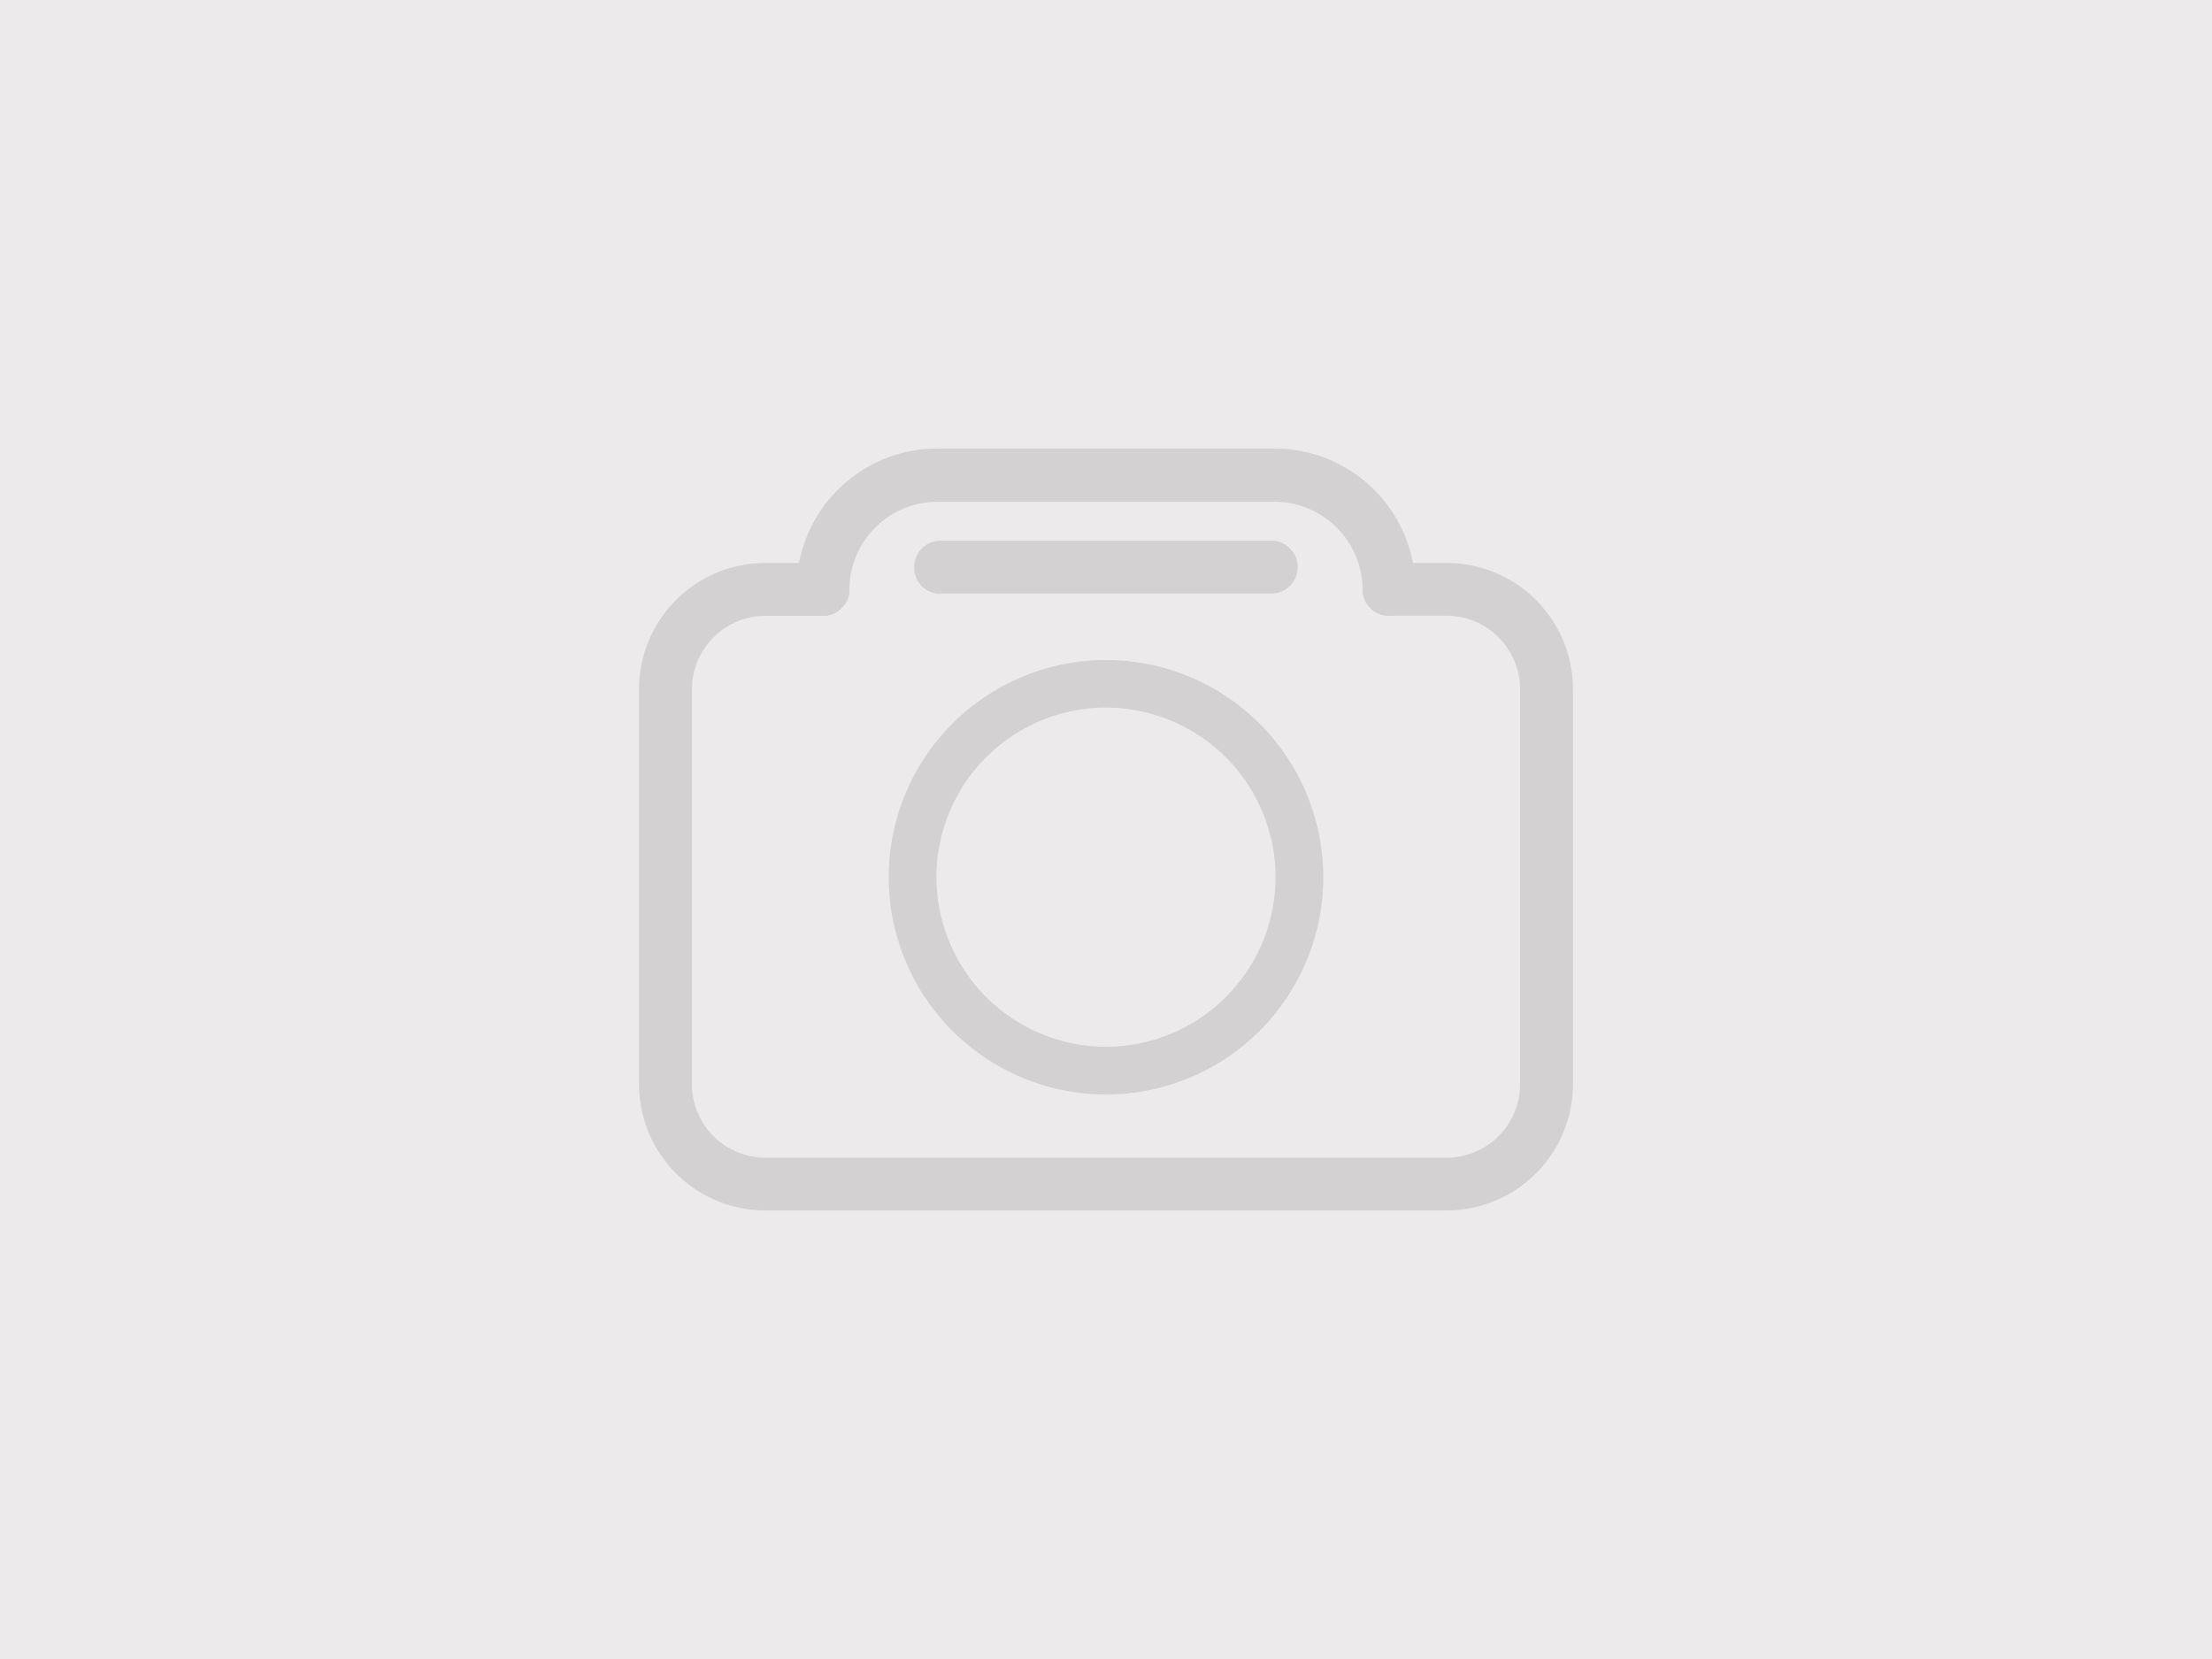 <svg id="Layer_1" data-name="Layer 1" xmlns="http://www.w3.org/2000/svg" viewBox="0 0 180 135"><defs><style>.cls-1{fill:#eceaea;}.cls-2,.cls-4{opacity:0.14;}.cls-3,.cls-4{fill:#333;}</style></defs><title>Ic_NoImages</title><rect class="cls-1" width="180" height="135"/><g class="cls-2"><path class="cls-3" d="M62.3,98.5A10.29,10.29,0,0,1,52,88.21h0V56.1A10.29,10.29,0,0,1,62.3,45.81H67A2.15,2.15,0,0,1,69.12,48h0A2.15,2.15,0,0,1,67,50.11H62.3a6,6,0,0,0-6,6h0V88.21a6,6,0,0,0,6,6h55.4a6,6,0,0,0,6-6h0V56.1a6,6,0,0,0-6-6H113A2.15,2.15,0,0,1,110.88,48h0A2.15,2.15,0,0,1,113,45.81h4.67A10.29,10.29,0,0,1,128,56.1h0V88.21A10.29,10.29,0,0,1,117.7,98.5H62.3Z"/><path class="cls-3" d="M110.88,48a7.18,7.18,0,0,0-7.16-7.17H76.29A7.17,7.17,0,0,0,69.12,48h0A2.15,2.15,0,0,1,67,50.11h0A2.15,2.15,0,0,1,64.82,48h0A11.46,11.46,0,0,1,76.29,36.5h27.43A11.46,11.46,0,0,1,115.18,48h0A2.15,2.15,0,0,1,113,50.11h0A2.15,2.15,0,0,1,110.88,48Z"/></g><path class="cls-4" d="M76.54,48.33a2.15,2.15,0,0,1-2.15-2.15h0A2.15,2.15,0,0,1,76.54,44h26.91a2.15,2.15,0,0,1,2.15,2.15h0a2.15,2.15,0,0,1-2.15,2.15H76.54Z"/><path class="cls-4" d="M72.32,71.38A17.68,17.68,0,0,1,90,53.71h0a17.68,17.68,0,0,1,17.68,17.68h0A17.68,17.68,0,0,1,90,89.06h0A17.68,17.68,0,0,1,72.32,71.38Zm3.88,0A13.82,13.82,0,0,0,90,85.18h0a13.82,13.82,0,0,0,13.8-13.8h0A13.82,13.82,0,0,0,90,57.58h0a13.81,13.81,0,0,0-13.8,13.8Z"/></svg>